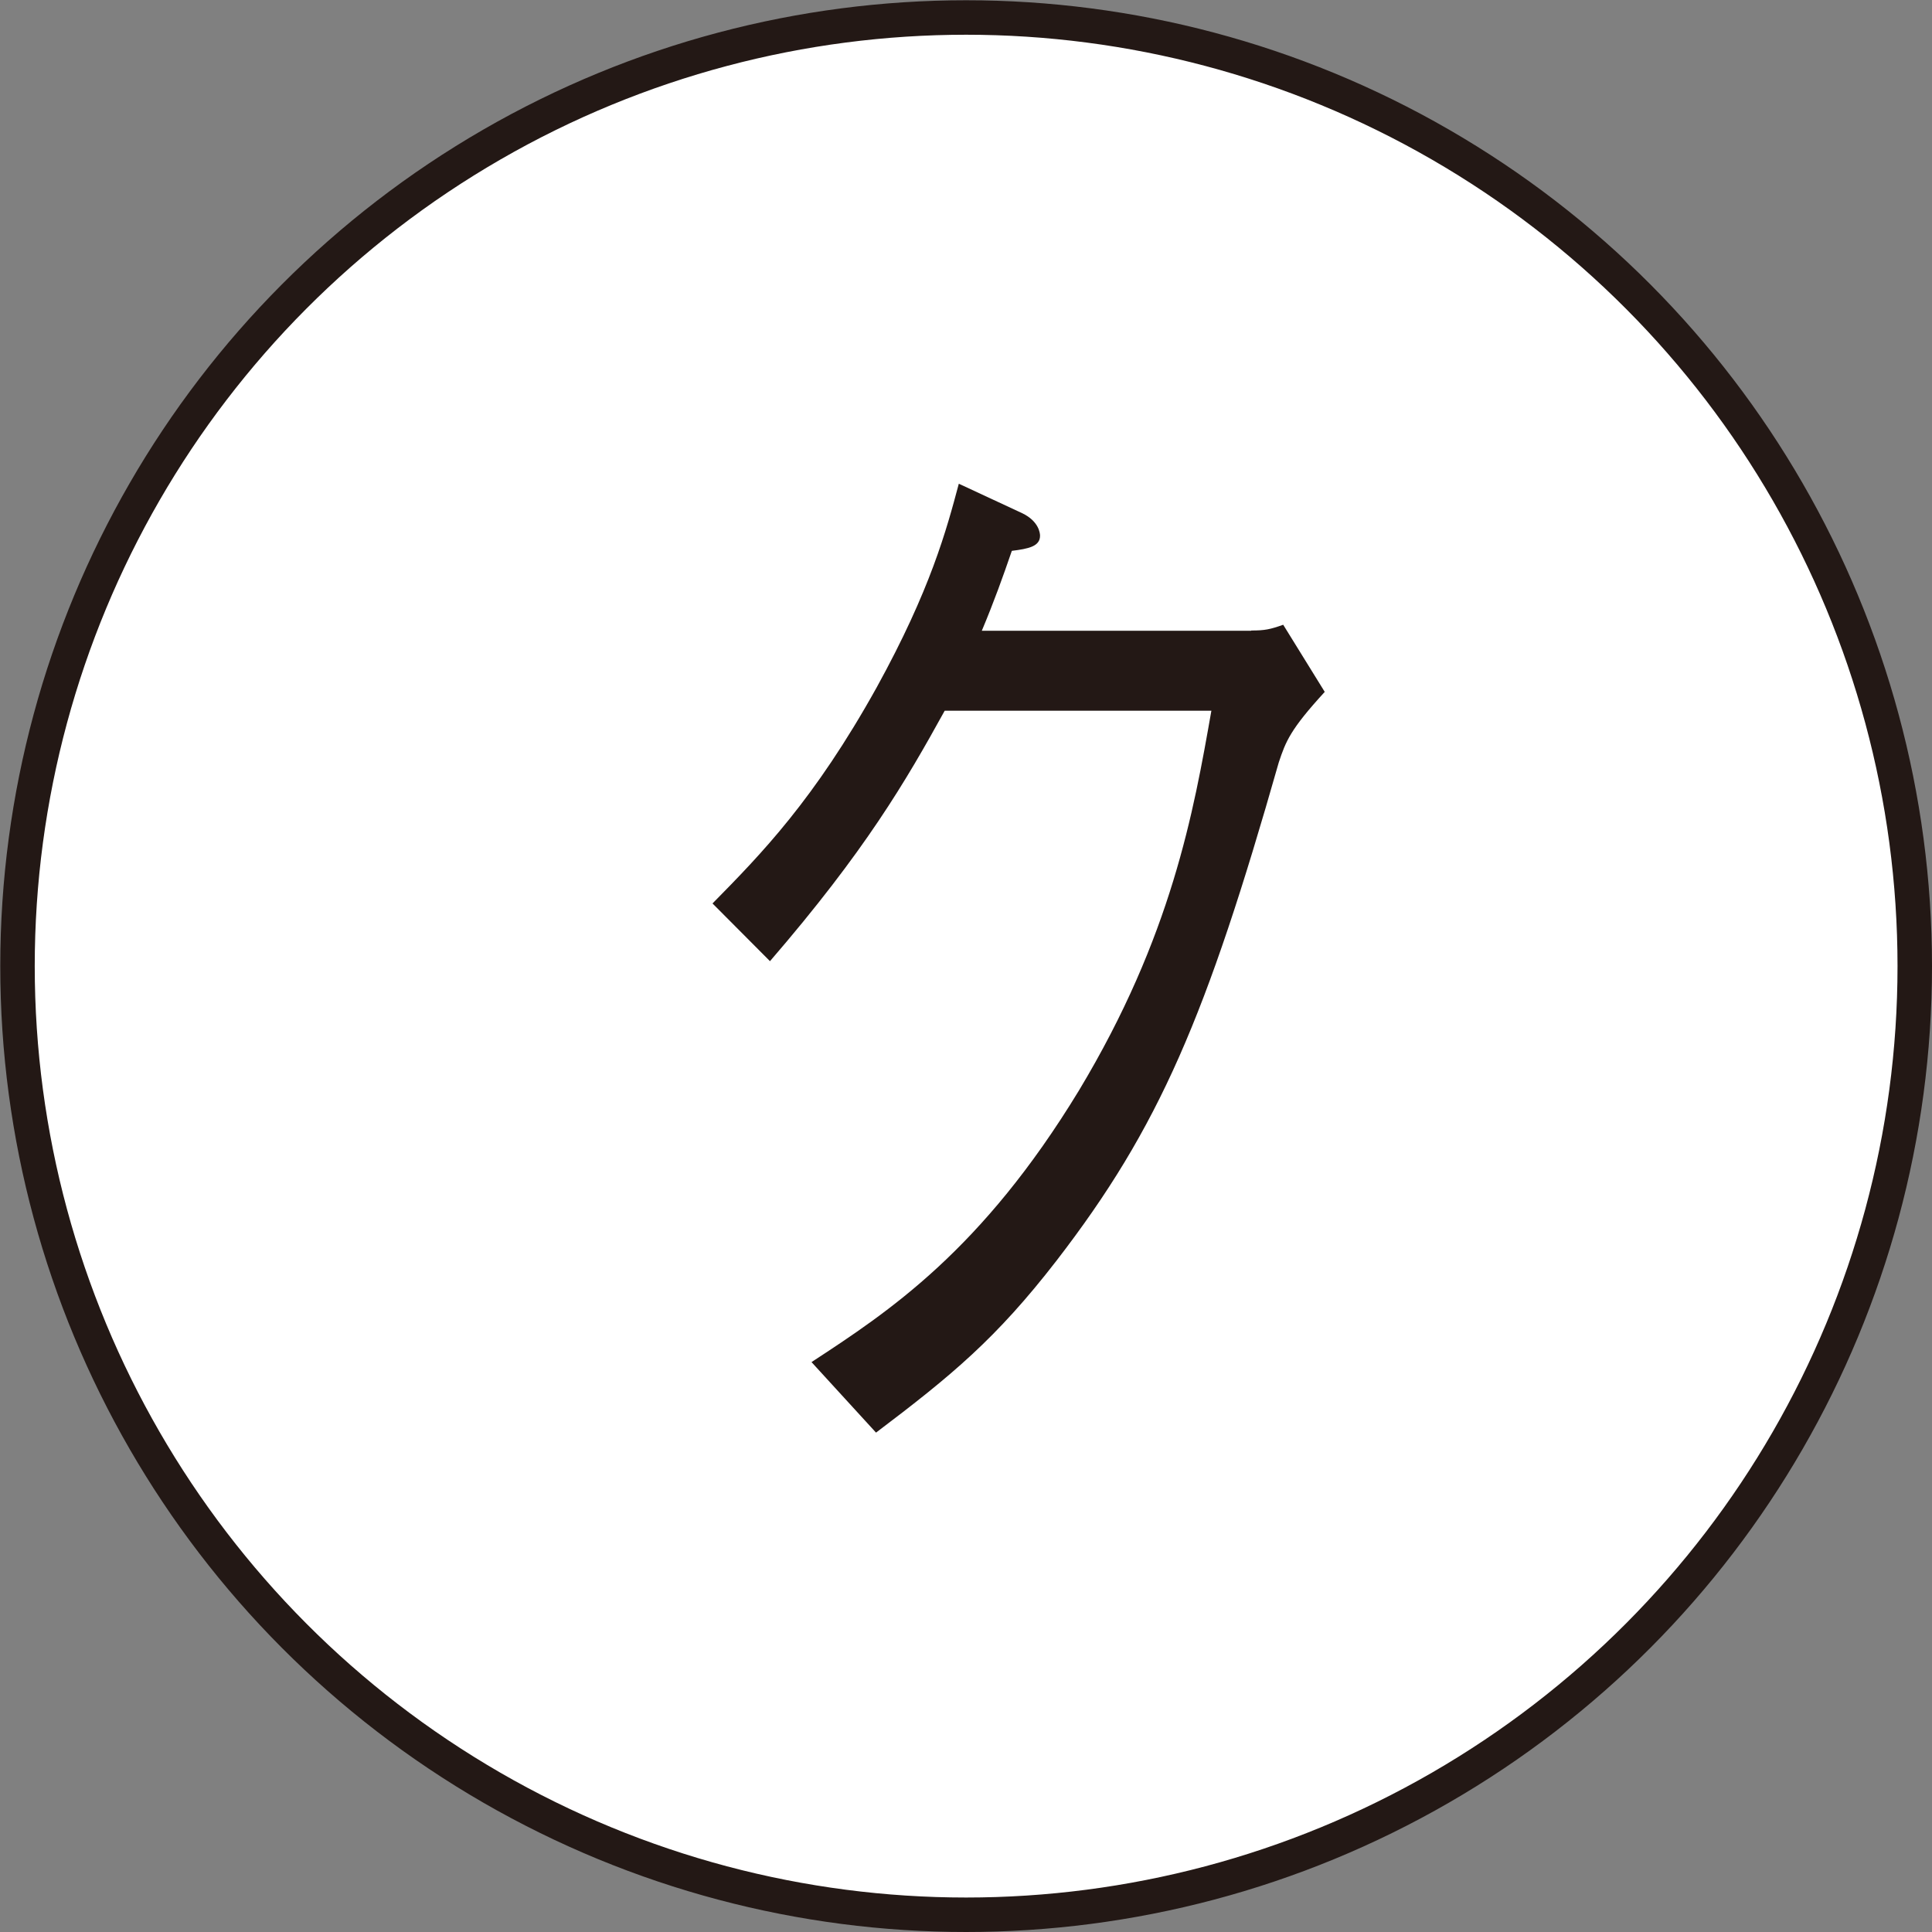 <?xml version="1.0" encoding="UTF-8"?><svg id="a" xmlns="http://www.w3.org/2000/svg" viewBox="0 0 73.97 73.97"><rect x="0" y="0" width="73.97" height="73.97" fill="#808080" stroke="none"/><circle cx="36.99" cy="36.99" r="36.32" style="fill:#fff; stroke:#231815; stroke-miterlimit:10; stroke-width:1.32px;"/><path d="m47.91,24.14c.51,0,.71-.04,1.22-.22l1.59,2.57c-1.32,1.44-1.49,1.89-1.76,2.7-2.77,9.72-4.56,13.96-8.52,19.09-2.3,2.97-3.99,4.37-6.9,6.57l-2.47-2.7c2.97-1.94,6.52-4.28,10.24-10.4,3.55-5.9,4.39-10.67,5.07-14.54h-10.21c-1.49,2.7-3.04,5.36-6.69,9.59l-2.2-2.21c1.86-1.89,3.89-3.96,6.29-8.28,2.06-3.74,2.67-6.03,3.14-7.79l2.43,1.13c.64.31.68.77.68.86,0,.41-.44.5-1.08.58-.34.99-.68,1.94-1.15,3.06h10.31Z" style="fill:#231815; stroke-width:0px;"/></svg>
